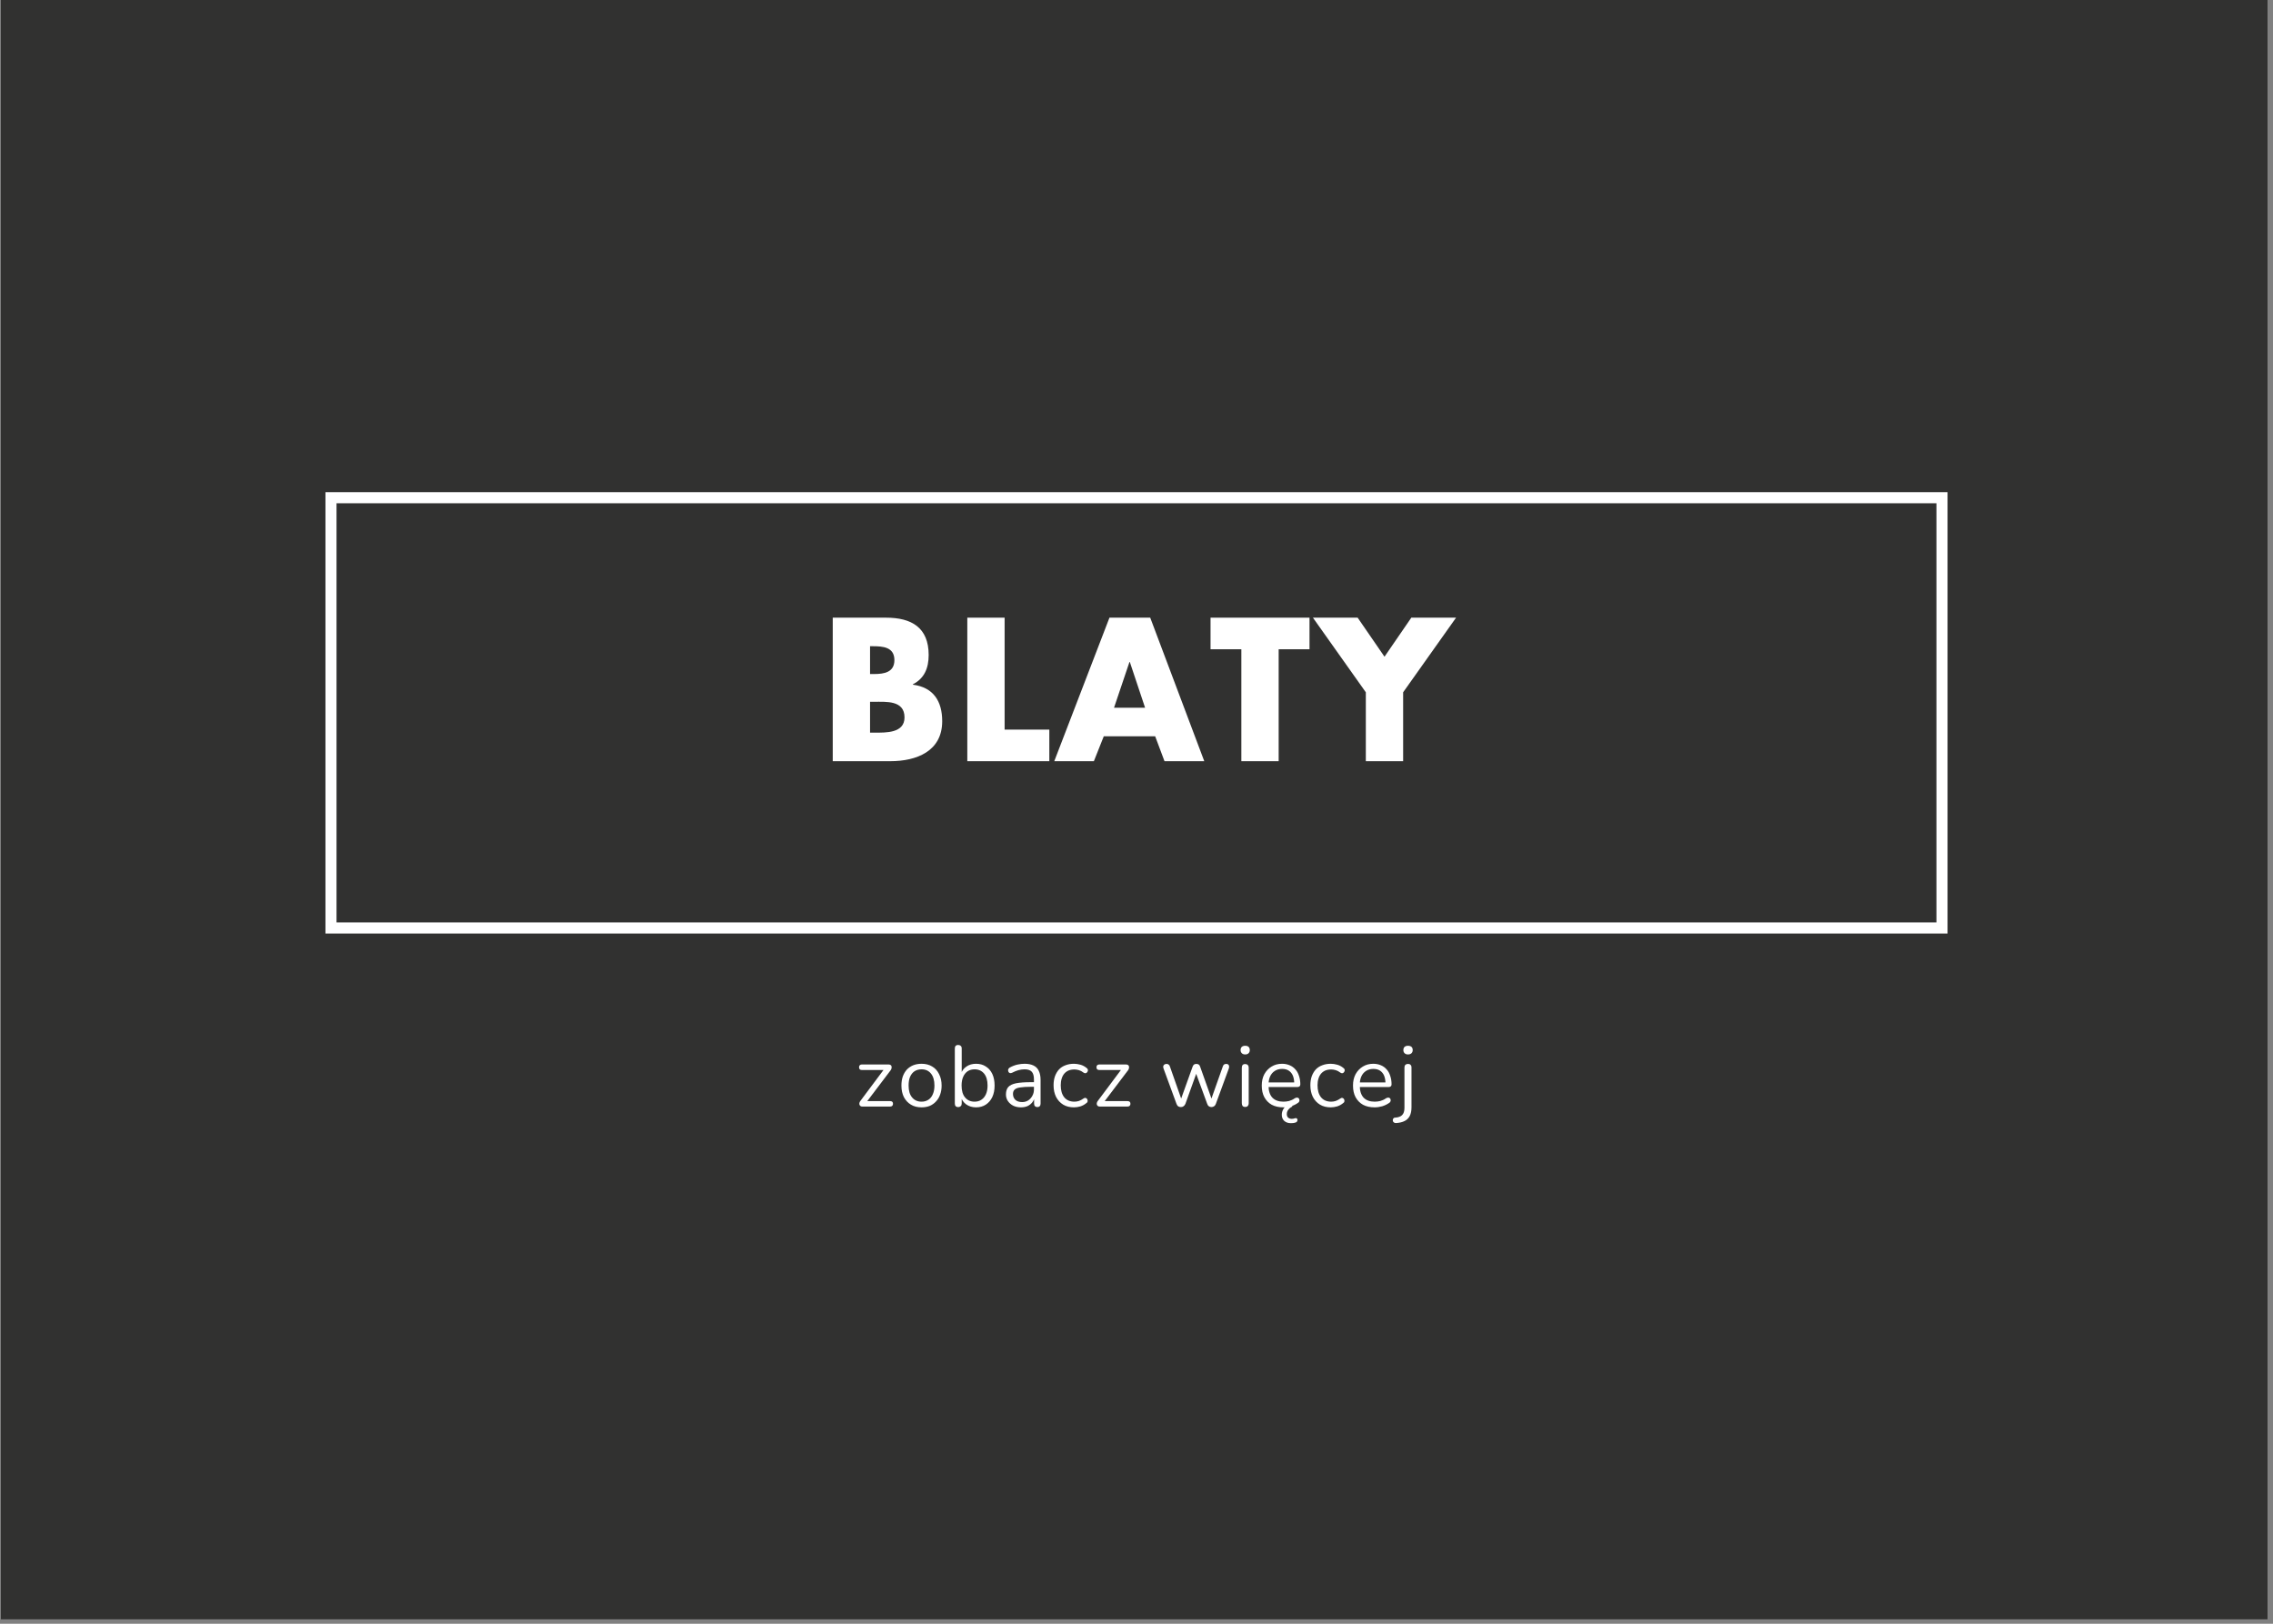 <svg xmlns="http://www.w3.org/2000/svg" width="262.5" viewBox="0 0 262.5 187.5" height="187.5" version="1.0"><rect x="0" y="0" width="262.5" height="187.5" fill="#808080" stroke="none"/><defs><clipPath id="a"><path d="M 0.102 0 L 261.902 0 L 261.902 187 L 0.102 187 Z M 0.102 0"/></clipPath></defs><g clip-path="url(#a)"><path fill="#FFF" d="M 0.102 0 L 262.398 0 L 262.398 187.359 L 0.102 187.359 Z M 0.102 0"/><path fill="#313130" d="M 0.102 0 L 262.398 0 L 262.398 187.359 L 0.102 187.359 Z M 0.102 0"/></g><path fill="#FFF" d="M 224.914 61.375 L 224.914 56.832 L 37.586 56.832 L 37.586 107.797 L 224.914 107.797 L 224.914 61.375 M 223.633 61.375 L 223.633 106.516 L 38.863 106.516 L 38.863 58.113 L 223.633 58.113 L 223.633 61.375"/><g fill="#FFF"><g><g><path d="M 5.715 -6.859 L 6.156 -6.859 C 7.562 -6.859 9.695 -7.055 9.695 -5.055 C 9.695 -3.23 7.539 -3.297 6.266 -3.297 L 5.715 -3.297 Z M 8.047 0 C 11.078 0 14.047 -1.145 14.047 -4.617 C 14.047 -6.926 13.035 -8.527 10.66 -8.836 L 10.66 -8.879 C 12 -9.562 12.484 -10.77 12.484 -12.266 C 12.484 -15.43 10.508 -16.574 7.562 -16.574 L 1.406 -16.574 L 1.406 0 Z M 5.715 -13.277 L 6.023 -13.277 C 7.188 -13.277 8.527 -13.188 8.527 -11.672 C 8.527 -10.266 7.34 -10.066 6.199 -10.066 L 5.715 -10.066 Z M 5.715 -13.277" transform="translate(94.764 87.899)"/></g></g></g><g fill="#FFF"><g><g><path d="M 5.715 -16.574 L 1.406 -16.574 L 1.406 0 L 10.879 0 L 10.879 -3.648 L 5.715 -3.648 Z M 5.715 -16.574" transform="translate(110.304 87.899)"/></g></g></g><g fill="#FFF"><g><g><path d="M 11.562 -2.879 L 12.641 0 L 17.234 0 L 10.992 -16.574 L 6.285 -16.574 L -0.09 0 L 4.484 0 L 5.629 -2.879 Z M 10.398 -6.176 L 6.812 -6.176 L 8.594 -11.453 L 8.637 -11.453 Z M 10.398 -6.176" transform="translate(121.843 87.899)"/></g></g></g><g fill="#FFF"><g><g><path d="M 8 -12.926 L 11.562 -12.926 L 11.562 -16.574 L 0.133 -16.574 L 0.133 -12.926 L 3.691 -12.926 L 3.691 0 L 8 0 Z M 8 -12.926" transform="translate(139.668 87.899)"/></g></g></g><g fill="#FFF"><g><g><path d="M 5.691 -7.957 L 5.691 0 L 10 0 L 10 -7.957 L 16.113 -16.574 L 10.945 -16.574 L 7.848 -12.066 L 4.746 -16.574 L -0.418 -16.574 Z M 5.691 -7.957" transform="translate(152.043 87.899)"/></g></g></g><g fill="#FFF"><g><g><path d="M 0.844 0 C 0.758 0 0.691 -0.02 0.641 -0.062 C 0.586 -0.102 0.551 -0.156 0.531 -0.219 C 0.508 -0.281 0.508 -0.352 0.531 -0.438 C 0.551 -0.52 0.594 -0.598 0.656 -0.672 L 3.469 -4.438 L 3.469 -4.219 L 0.812 -4.219 C 0.707 -4.219 0.625 -4.242 0.562 -4.297 C 0.508 -4.359 0.484 -4.441 0.484 -4.547 C 0.484 -4.641 0.508 -4.711 0.562 -4.766 C 0.625 -4.828 0.707 -4.859 0.812 -4.859 L 3.875 -4.859 C 3.977 -4.859 4.062 -4.836 4.125 -4.797 C 4.188 -4.754 4.223 -4.703 4.234 -4.641 C 4.254 -4.578 4.254 -4.504 4.234 -4.422 C 4.223 -4.348 4.191 -4.273 4.141 -4.203 L 1.266 -0.406 L 1.266 -0.625 L 4.078 -0.625 C 4.297 -0.625 4.406 -0.52 4.406 -0.312 C 4.406 -0.219 4.375 -0.141 4.312 -0.078 C 4.258 -0.023 4.18 0 4.078 0 Z M 0.844 0" transform="translate(98.725 127.776)"/></g></g></g><g fill="#FFF"><g><g><path d="M 2.781 0.094 C 2.301 0.094 1.891 -0.008 1.547 -0.219 C 1.203 -0.426 0.93 -0.719 0.734 -1.094 C 0.547 -1.469 0.453 -1.91 0.453 -2.422 C 0.453 -2.805 0.504 -3.156 0.609 -3.469 C 0.723 -3.781 0.879 -4.047 1.078 -4.266 C 1.285 -4.484 1.531 -4.648 1.812 -4.766 C 2.102 -4.879 2.426 -4.938 2.781 -4.938 C 3.25 -4.938 3.656 -4.832 4 -4.625 C 4.344 -4.426 4.609 -4.133 4.797 -3.75 C 4.992 -3.375 5.094 -2.93 5.094 -2.422 C 5.094 -2.035 5.035 -1.688 4.922 -1.375 C 4.816 -1.07 4.66 -0.812 4.453 -0.594 C 4.254 -0.375 4.016 -0.203 3.734 -0.078 C 3.453 0.035 3.133 0.094 2.781 0.094 Z M 2.781 -0.562 C 3.07 -0.562 3.332 -0.633 3.562 -0.781 C 3.789 -0.926 3.961 -1.141 4.078 -1.422 C 4.203 -1.703 4.266 -2.035 4.266 -2.422 C 4.266 -3.023 4.129 -3.488 3.859 -3.812 C 3.598 -4.133 3.238 -4.297 2.781 -4.297 C 2.469 -4.297 2.195 -4.223 1.969 -4.078 C 1.75 -3.93 1.578 -3.719 1.453 -3.438 C 1.336 -3.164 1.281 -2.828 1.281 -2.422 C 1.281 -1.828 1.414 -1.367 1.688 -1.047 C 1.957 -0.723 2.32 -0.562 2.781 -0.562 Z M 2.781 -0.562" transform="translate(103.65 127.776)"/></g></g></g><g fill="#FFF"><g><g><path d="M 3.219 0.094 C 2.781 0.094 2.398 -0.02 2.078 -0.25 C 1.766 -0.477 1.555 -0.781 1.453 -1.156 L 1.562 -1.266 L 1.562 -0.344 C 1.562 -0.219 1.523 -0.117 1.453 -0.047 C 1.379 0.023 1.281 0.062 1.156 0.062 C 1.02 0.062 0.922 0.023 0.859 -0.047 C 0.797 -0.117 0.766 -0.219 0.766 -0.344 L 0.766 -6.703 C 0.766 -6.836 0.797 -6.938 0.859 -7 C 0.922 -7.07 1.02 -7.109 1.156 -7.109 C 1.281 -7.109 1.379 -7.07 1.453 -7 C 1.523 -6.938 1.562 -6.836 1.562 -6.703 L 1.562 -3.719 L 1.453 -3.719 C 1.566 -4.094 1.781 -4.391 2.094 -4.609 C 2.406 -4.828 2.781 -4.938 3.219 -4.938 C 3.656 -4.938 4.031 -4.832 4.344 -4.625 C 4.664 -4.426 4.914 -4.141 5.094 -3.766 C 5.27 -3.391 5.359 -2.941 5.359 -2.422 C 5.359 -1.91 5.27 -1.469 5.094 -1.094 C 4.914 -0.719 4.664 -0.426 4.344 -0.219 C 4.02 -0.008 3.645 0.094 3.219 0.094 Z M 3.047 -0.562 C 3.348 -0.562 3.609 -0.633 3.828 -0.781 C 4.055 -0.926 4.234 -1.141 4.359 -1.422 C 4.484 -1.703 4.547 -2.035 4.547 -2.422 C 4.547 -3.023 4.41 -3.488 4.141 -3.812 C 3.867 -4.133 3.504 -4.297 3.047 -4.297 C 2.742 -4.297 2.477 -4.223 2.25 -4.078 C 2.031 -3.93 1.859 -3.719 1.734 -3.438 C 1.609 -3.164 1.547 -2.828 1.547 -2.422 C 1.547 -1.828 1.68 -1.367 1.953 -1.047 C 2.223 -0.723 2.586 -0.562 3.047 -0.562 Z M 3.047 -0.562" transform="translate(109.503 127.776)"/></g></g></g><g fill="#FFF"><g><g><path d="M 2.281 0.094 C 1.945 0.094 1.648 0.031 1.391 -0.094 C 1.129 -0.227 0.922 -0.41 0.766 -0.641 C 0.617 -0.867 0.547 -1.117 0.547 -1.391 C 0.547 -1.754 0.633 -2.039 0.812 -2.25 C 1 -2.457 1.301 -2.602 1.719 -2.688 C 2.145 -2.77 2.723 -2.812 3.453 -2.812 L 3.906 -2.812 L 3.906 -2.281 L 3.469 -2.281 C 2.926 -2.281 2.5 -2.254 2.188 -2.203 C 1.883 -2.16 1.672 -2.078 1.547 -1.953 C 1.422 -1.836 1.359 -1.672 1.359 -1.453 C 1.359 -1.172 1.453 -0.941 1.641 -0.766 C 1.828 -0.598 2.086 -0.516 2.422 -0.516 C 2.68 -0.516 2.91 -0.578 3.109 -0.703 C 3.316 -0.836 3.477 -1.016 3.594 -1.234 C 3.719 -1.453 3.781 -1.703 3.781 -1.984 L 3.781 -3.125 C 3.781 -3.539 3.695 -3.836 3.531 -4.016 C 3.363 -4.203 3.086 -4.297 2.703 -4.297 C 2.473 -4.297 2.238 -4.266 2 -4.203 C 1.77 -4.141 1.523 -4.039 1.266 -3.906 C 1.172 -3.863 1.086 -3.848 1.016 -3.859 C 0.953 -3.879 0.898 -3.914 0.859 -3.969 C 0.828 -4.02 0.805 -4.082 0.797 -4.156 C 0.785 -4.227 0.801 -4.297 0.844 -4.359 C 0.883 -4.43 0.941 -4.484 1.016 -4.516 C 1.305 -4.672 1.594 -4.781 1.875 -4.844 C 2.164 -4.906 2.441 -4.938 2.703 -4.938 C 3.117 -4.938 3.461 -4.867 3.734 -4.734 C 4.016 -4.598 4.219 -4.391 4.344 -4.109 C 4.477 -3.836 4.547 -3.488 4.547 -3.062 L 4.547 -0.344 C 4.547 -0.219 4.516 -0.117 4.453 -0.047 C 4.391 0.023 4.301 0.062 4.188 0.062 C 4.062 0.062 3.961 0.023 3.891 -0.047 C 3.828 -0.117 3.797 -0.219 3.797 -0.344 L 3.797 -1.125 L 3.891 -1.125 C 3.828 -0.875 3.723 -0.656 3.578 -0.469 C 3.43 -0.289 3.25 -0.148 3.031 -0.047 C 2.812 0.047 2.562 0.094 2.281 0.094 Z M 2.281 0.094" transform="translate(115.626 127.776)"/></g></g></g><g fill="#FFF"><g><g><path d="M 2.812 0.094 C 2.332 0.094 1.914 -0.008 1.562 -0.219 C 1.207 -0.438 0.93 -0.738 0.734 -1.125 C 0.547 -1.508 0.453 -1.953 0.453 -2.453 C 0.453 -2.836 0.504 -3.18 0.609 -3.484 C 0.723 -3.797 0.879 -4.062 1.078 -4.281 C 1.285 -4.5 1.535 -4.66 1.828 -4.766 C 2.117 -4.879 2.445 -4.938 2.812 -4.938 C 3.051 -4.938 3.301 -4.898 3.562 -4.828 C 3.82 -4.754 4.055 -4.629 4.266 -4.453 C 4.336 -4.41 4.383 -4.352 4.406 -4.281 C 4.426 -4.219 4.426 -4.156 4.406 -4.094 C 4.383 -4.031 4.348 -3.973 4.297 -3.922 C 4.254 -3.879 4.195 -3.852 4.125 -3.844 C 4.062 -3.844 3.988 -3.867 3.906 -3.922 C 3.738 -4.055 3.562 -4.148 3.375 -4.203 C 3.195 -4.254 3.023 -4.281 2.859 -4.281 C 2.598 -4.281 2.367 -4.238 2.172 -4.156 C 1.984 -4.07 1.82 -3.953 1.688 -3.797 C 1.562 -3.648 1.461 -3.461 1.391 -3.234 C 1.316 -3.004 1.281 -2.742 1.281 -2.453 C 1.281 -1.867 1.414 -1.406 1.688 -1.062 C 1.969 -0.727 2.359 -0.562 2.859 -0.562 C 3.023 -0.562 3.195 -0.586 3.375 -0.641 C 3.551 -0.703 3.727 -0.797 3.906 -0.922 C 3.988 -0.984 4.062 -1.008 4.125 -1 C 4.188 -0.988 4.238 -0.961 4.281 -0.922 C 4.332 -0.879 4.363 -0.82 4.375 -0.75 C 4.395 -0.688 4.395 -0.625 4.375 -0.562 C 4.363 -0.5 4.32 -0.445 4.25 -0.406 C 4.039 -0.227 3.805 -0.098 3.547 -0.016 C 3.297 0.055 3.051 0.094 2.812 0.094 Z M 2.812 0.094" transform="translate(121.22 127.776)"/></g></g></g><g fill="#FFF"><g><g><path d="M 0.844 0 C 0.758 0 0.691 -0.02 0.641 -0.062 C 0.586 -0.102 0.551 -0.156 0.531 -0.219 C 0.508 -0.281 0.508 -0.352 0.531 -0.438 C 0.551 -0.52 0.594 -0.598 0.656 -0.672 L 3.469 -4.438 L 3.469 -4.219 L 0.812 -4.219 C 0.707 -4.219 0.625 -4.242 0.562 -4.297 C 0.508 -4.359 0.484 -4.441 0.484 -4.547 C 0.484 -4.641 0.508 -4.711 0.562 -4.766 C 0.625 -4.828 0.707 -4.859 0.812 -4.859 L 3.875 -4.859 C 3.977 -4.859 4.062 -4.836 4.125 -4.797 C 4.188 -4.754 4.223 -4.703 4.234 -4.641 C 4.254 -4.578 4.254 -4.504 4.234 -4.422 C 4.223 -4.348 4.191 -4.273 4.141 -4.203 L 1.266 -0.406 L 1.266 -0.625 L 4.078 -0.625 C 4.297 -0.625 4.406 -0.52 4.406 -0.312 C 4.406 -0.219 4.375 -0.141 4.312 -0.078 C 4.258 -0.023 4.18 0 4.078 0 Z M 0.844 0" transform="translate(126.144 127.776)"/></g></g></g><g fill="#FFF"><g><g><path d="M 2.438 0.062 C 2.32 0.062 2.219 0.035 2.125 -0.016 C 2.039 -0.078 1.973 -0.176 1.922 -0.312 L 0.438 -4.359 C 0.395 -4.461 0.379 -4.555 0.391 -4.641 C 0.41 -4.734 0.453 -4.801 0.516 -4.844 C 0.586 -4.895 0.676 -4.922 0.781 -4.922 C 0.875 -4.922 0.953 -4.895 1.016 -4.844 C 1.086 -4.801 1.141 -4.719 1.172 -4.594 L 2.578 -0.594 L 2.344 -0.594 L 3.781 -4.594 C 3.82 -4.707 3.875 -4.789 3.938 -4.844 C 4.008 -4.895 4.102 -4.922 4.219 -4.922 C 4.332 -4.922 4.426 -4.895 4.5 -4.844 C 4.57 -4.789 4.625 -4.707 4.656 -4.594 L 6.078 -0.594 L 5.844 -0.594 L 7.266 -4.609 C 7.305 -4.734 7.359 -4.816 7.422 -4.859 C 7.492 -4.898 7.578 -4.922 7.672 -4.922 C 7.773 -4.922 7.852 -4.895 7.906 -4.844 C 7.969 -4.789 8 -4.719 8 -4.625 C 8.008 -4.539 7.992 -4.453 7.953 -4.359 L 6.469 -0.312 C 6.426 -0.188 6.359 -0.094 6.266 -0.031 C 6.172 0.031 6.066 0.062 5.953 0.062 C 5.848 0.062 5.75 0.031 5.656 -0.031 C 5.57 -0.094 5.508 -0.188 5.469 -0.312 L 3.984 -4.359 L 4.406 -4.359 L 2.953 -0.312 C 2.898 -0.188 2.828 -0.094 2.734 -0.031 C 2.648 0.031 2.551 0.062 2.438 0.062 Z M 2.438 0.062" transform="translate(133.946 127.776)"/></g></g></g><g fill="#FFF"><g><g><path d="M 1.156 0.047 C 1.02 0.047 0.922 0.008 0.859 -0.062 C 0.797 -0.145 0.766 -0.254 0.766 -0.391 L 0.766 -4.469 C 0.766 -4.613 0.797 -4.723 0.859 -4.797 C 0.922 -4.867 1.02 -4.906 1.156 -4.906 C 1.281 -4.906 1.379 -4.867 1.453 -4.797 C 1.523 -4.723 1.562 -4.613 1.562 -4.469 L 1.562 -0.391 C 1.562 -0.254 1.523 -0.145 1.453 -0.062 C 1.391 0.008 1.289 0.047 1.156 0.047 Z M 1.156 -6.016 C 0.988 -6.016 0.859 -6.062 0.766 -6.156 C 0.672 -6.25 0.625 -6.367 0.625 -6.516 C 0.625 -6.68 0.672 -6.805 0.766 -6.891 C 0.859 -6.973 0.988 -7.016 1.156 -7.016 C 1.332 -7.016 1.461 -6.973 1.547 -6.891 C 1.641 -6.805 1.688 -6.68 1.688 -6.516 C 1.688 -6.367 1.641 -6.25 1.547 -6.156 C 1.461 -6.062 1.332 -6.016 1.156 -6.016 Z M 1.156 -6.016" transform="translate(142.646 127.776)"/></g></g></g><g fill="#FFF"><g><g><path d="M 2.953 0.094 C 2.43 0.094 1.984 -0.004 1.609 -0.203 C 1.242 -0.41 0.957 -0.703 0.75 -1.078 C 0.551 -1.453 0.453 -1.898 0.453 -2.422 C 0.453 -2.922 0.551 -3.359 0.75 -3.734 C 0.957 -4.109 1.234 -4.398 1.578 -4.609 C 1.93 -4.828 2.336 -4.938 2.797 -4.938 C 3.117 -4.938 3.41 -4.879 3.672 -4.766 C 3.93 -4.66 4.148 -4.504 4.328 -4.297 C 4.516 -4.098 4.656 -3.848 4.75 -3.547 C 4.852 -3.254 4.906 -2.926 4.906 -2.562 C 4.906 -2.457 4.875 -2.379 4.812 -2.328 C 4.75 -2.273 4.66 -2.25 4.547 -2.25 L 1.078 -2.25 L 1.078 -2.781 L 4.359 -2.781 L 4.203 -2.656 C 4.203 -3.008 4.148 -3.312 4.047 -3.562 C 3.941 -3.812 3.785 -4.004 3.578 -4.141 C 3.379 -4.273 3.125 -4.344 2.812 -4.344 C 2.477 -4.344 2.191 -4.266 1.953 -4.109 C 1.711 -3.953 1.531 -3.734 1.406 -3.453 C 1.289 -3.18 1.234 -2.863 1.234 -2.5 L 1.234 -2.438 C 1.234 -1.82 1.379 -1.352 1.672 -1.031 C 1.973 -0.719 2.398 -0.562 2.953 -0.562 C 3.172 -0.562 3.391 -0.586 3.609 -0.641 C 3.836 -0.703 4.055 -0.805 4.266 -0.953 C 4.359 -1.004 4.441 -1.031 4.516 -1.031 C 4.598 -1.031 4.66 -1.008 4.703 -0.969 C 4.754 -0.926 4.785 -0.867 4.797 -0.797 C 4.816 -0.734 4.812 -0.664 4.781 -0.594 C 4.758 -0.52 4.703 -0.457 4.609 -0.406 C 4.391 -0.25 4.129 -0.125 3.828 -0.031 C 3.535 0.051 3.242 0.094 2.953 0.094 Z M 3.812 1.922 C 3.5 1.922 3.242 1.832 3.047 1.656 C 2.859 1.477 2.766 1.242 2.766 0.953 C 2.766 0.68 2.848 0.426 3.016 0.188 C 3.18 -0.039 3.41 -0.223 3.703 -0.359 L 4 0 C 3.895 0.039 3.789 0.102 3.688 0.188 C 3.594 0.27 3.508 0.367 3.438 0.484 C 3.375 0.598 3.344 0.723 3.344 0.859 C 3.344 1.047 3.395 1.188 3.5 1.281 C 3.613 1.375 3.754 1.422 3.922 1.422 C 3.984 1.422 4.039 1.414 4.094 1.406 C 4.156 1.395 4.211 1.379 4.266 1.359 C 4.359 1.328 4.43 1.328 4.484 1.359 C 4.535 1.398 4.566 1.453 4.578 1.516 C 4.586 1.578 4.578 1.633 4.547 1.688 C 4.523 1.75 4.477 1.797 4.406 1.828 C 4.301 1.867 4.195 1.895 4.094 1.906 C 4 1.914 3.906 1.922 3.812 1.922 Z M 3.812 1.922" transform="translate(145.263 127.776)"/></g></g></g><g fill="#FFF"><g><g><path d="M 2.812 0.094 C 2.332 0.094 1.914 -0.008 1.562 -0.219 C 1.207 -0.438 0.93 -0.738 0.734 -1.125 C 0.547 -1.508 0.453 -1.953 0.453 -2.453 C 0.453 -2.836 0.504 -3.18 0.609 -3.484 C 0.723 -3.797 0.879 -4.062 1.078 -4.281 C 1.285 -4.5 1.535 -4.66 1.828 -4.766 C 2.117 -4.879 2.445 -4.938 2.812 -4.938 C 3.051 -4.938 3.301 -4.898 3.562 -4.828 C 3.82 -4.754 4.055 -4.629 4.266 -4.453 C 4.336 -4.41 4.383 -4.352 4.406 -4.281 C 4.426 -4.219 4.426 -4.156 4.406 -4.094 C 4.383 -4.031 4.348 -3.973 4.297 -3.922 C 4.254 -3.879 4.195 -3.852 4.125 -3.844 C 4.062 -3.844 3.988 -3.867 3.906 -3.922 C 3.738 -4.055 3.562 -4.148 3.375 -4.203 C 3.195 -4.254 3.023 -4.281 2.859 -4.281 C 2.598 -4.281 2.367 -4.238 2.172 -4.156 C 1.984 -4.07 1.82 -3.953 1.688 -3.797 C 1.562 -3.648 1.461 -3.461 1.391 -3.234 C 1.316 -3.004 1.281 -2.742 1.281 -2.453 C 1.281 -1.867 1.414 -1.406 1.688 -1.062 C 1.969 -0.727 2.359 -0.562 2.859 -0.562 C 3.023 -0.562 3.195 -0.586 3.375 -0.641 C 3.551 -0.703 3.727 -0.797 3.906 -0.922 C 3.988 -0.984 4.062 -1.008 4.125 -1 C 4.188 -0.988 4.238 -0.961 4.281 -0.922 C 4.332 -0.879 4.363 -0.82 4.375 -0.75 C 4.395 -0.688 4.395 -0.625 4.375 -0.562 C 4.363 -0.5 4.32 -0.445 4.25 -0.406 C 4.039 -0.227 3.805 -0.098 3.547 -0.016 C 3.297 0.055 3.051 0.094 2.812 0.094 Z M 2.812 0.094" transform="translate(150.876 127.776)"/></g></g></g><g fill="#FFF"><g><g><path d="M 2.953 0.094 C 2.43 0.094 1.984 -0.004 1.609 -0.203 C 1.242 -0.41 0.957 -0.703 0.75 -1.078 C 0.551 -1.453 0.453 -1.898 0.453 -2.422 C 0.453 -2.922 0.551 -3.359 0.75 -3.734 C 0.957 -4.109 1.234 -4.398 1.578 -4.609 C 1.93 -4.828 2.336 -4.938 2.797 -4.938 C 3.117 -4.938 3.41 -4.879 3.672 -4.766 C 3.93 -4.66 4.148 -4.504 4.328 -4.297 C 4.516 -4.098 4.656 -3.848 4.75 -3.547 C 4.852 -3.254 4.906 -2.926 4.906 -2.562 C 4.906 -2.457 4.875 -2.379 4.812 -2.328 C 4.75 -2.273 4.66 -2.25 4.547 -2.25 L 1.078 -2.25 L 1.078 -2.781 L 4.359 -2.781 L 4.203 -2.656 C 4.203 -3.008 4.148 -3.312 4.047 -3.562 C 3.941 -3.812 3.785 -4.004 3.578 -4.141 C 3.379 -4.273 3.125 -4.344 2.812 -4.344 C 2.477 -4.344 2.191 -4.266 1.953 -4.109 C 1.711 -3.953 1.531 -3.734 1.406 -3.453 C 1.289 -3.18 1.234 -2.863 1.234 -2.5 L 1.234 -2.438 C 1.234 -1.82 1.379 -1.352 1.672 -1.031 C 1.973 -0.719 2.398 -0.562 2.953 -0.562 C 3.172 -0.562 3.391 -0.586 3.609 -0.641 C 3.836 -0.703 4.055 -0.805 4.266 -0.953 C 4.359 -1.004 4.441 -1.031 4.516 -1.031 C 4.598 -1.031 4.66 -1.008 4.703 -0.969 C 4.754 -0.926 4.785 -0.867 4.797 -0.797 C 4.816 -0.734 4.812 -0.664 4.781 -0.594 C 4.758 -0.52 4.703 -0.457 4.609 -0.406 C 4.391 -0.25 4.129 -0.125 3.828 -0.031 C 3.535 0.051 3.242 0.094 2.953 0.094 Z M 2.953 0.094" transform="translate(155.8 127.776)"/></g></g></g><g fill="#FFF"><g><g><path d="M -0.172 1.906 C -0.266 1.914 -0.344 1.898 -0.406 1.859 C -0.477 1.816 -0.523 1.766 -0.547 1.703 C -0.566 1.641 -0.57 1.578 -0.562 1.516 C -0.551 1.453 -0.52 1.395 -0.469 1.344 C -0.426 1.301 -0.367 1.281 -0.297 1.281 C 0.078 1.258 0.348 1.16 0.516 0.984 C 0.691 0.805 0.781 0.531 0.781 0.156 L 0.781 -4.516 C 0.781 -4.648 0.816 -4.75 0.891 -4.812 C 0.961 -4.883 1.066 -4.922 1.203 -4.922 C 1.328 -4.922 1.422 -4.883 1.484 -4.812 C 1.555 -4.75 1.594 -4.648 1.594 -4.516 L 1.594 0.094 C 1.594 0.5 1.523 0.832 1.391 1.094 C 1.254 1.352 1.055 1.547 0.797 1.672 C 0.535 1.805 0.211 1.883 -0.172 1.906 Z M 1.188 -6.016 C 1.02 -6.016 0.891 -6.062 0.797 -6.156 C 0.703 -6.25 0.656 -6.367 0.656 -6.516 C 0.656 -6.68 0.703 -6.805 0.797 -6.891 C 0.891 -6.973 1.02 -7.016 1.188 -7.016 C 1.363 -7.016 1.5 -6.973 1.594 -6.891 C 1.688 -6.805 1.734 -6.68 1.734 -6.516 C 1.734 -6.367 1.688 -6.25 1.594 -6.156 C 1.5 -6.062 1.363 -6.016 1.188 -6.016 Z M 1.188 -6.016" transform="translate(161.414 127.776)"/></g></g></g></svg>